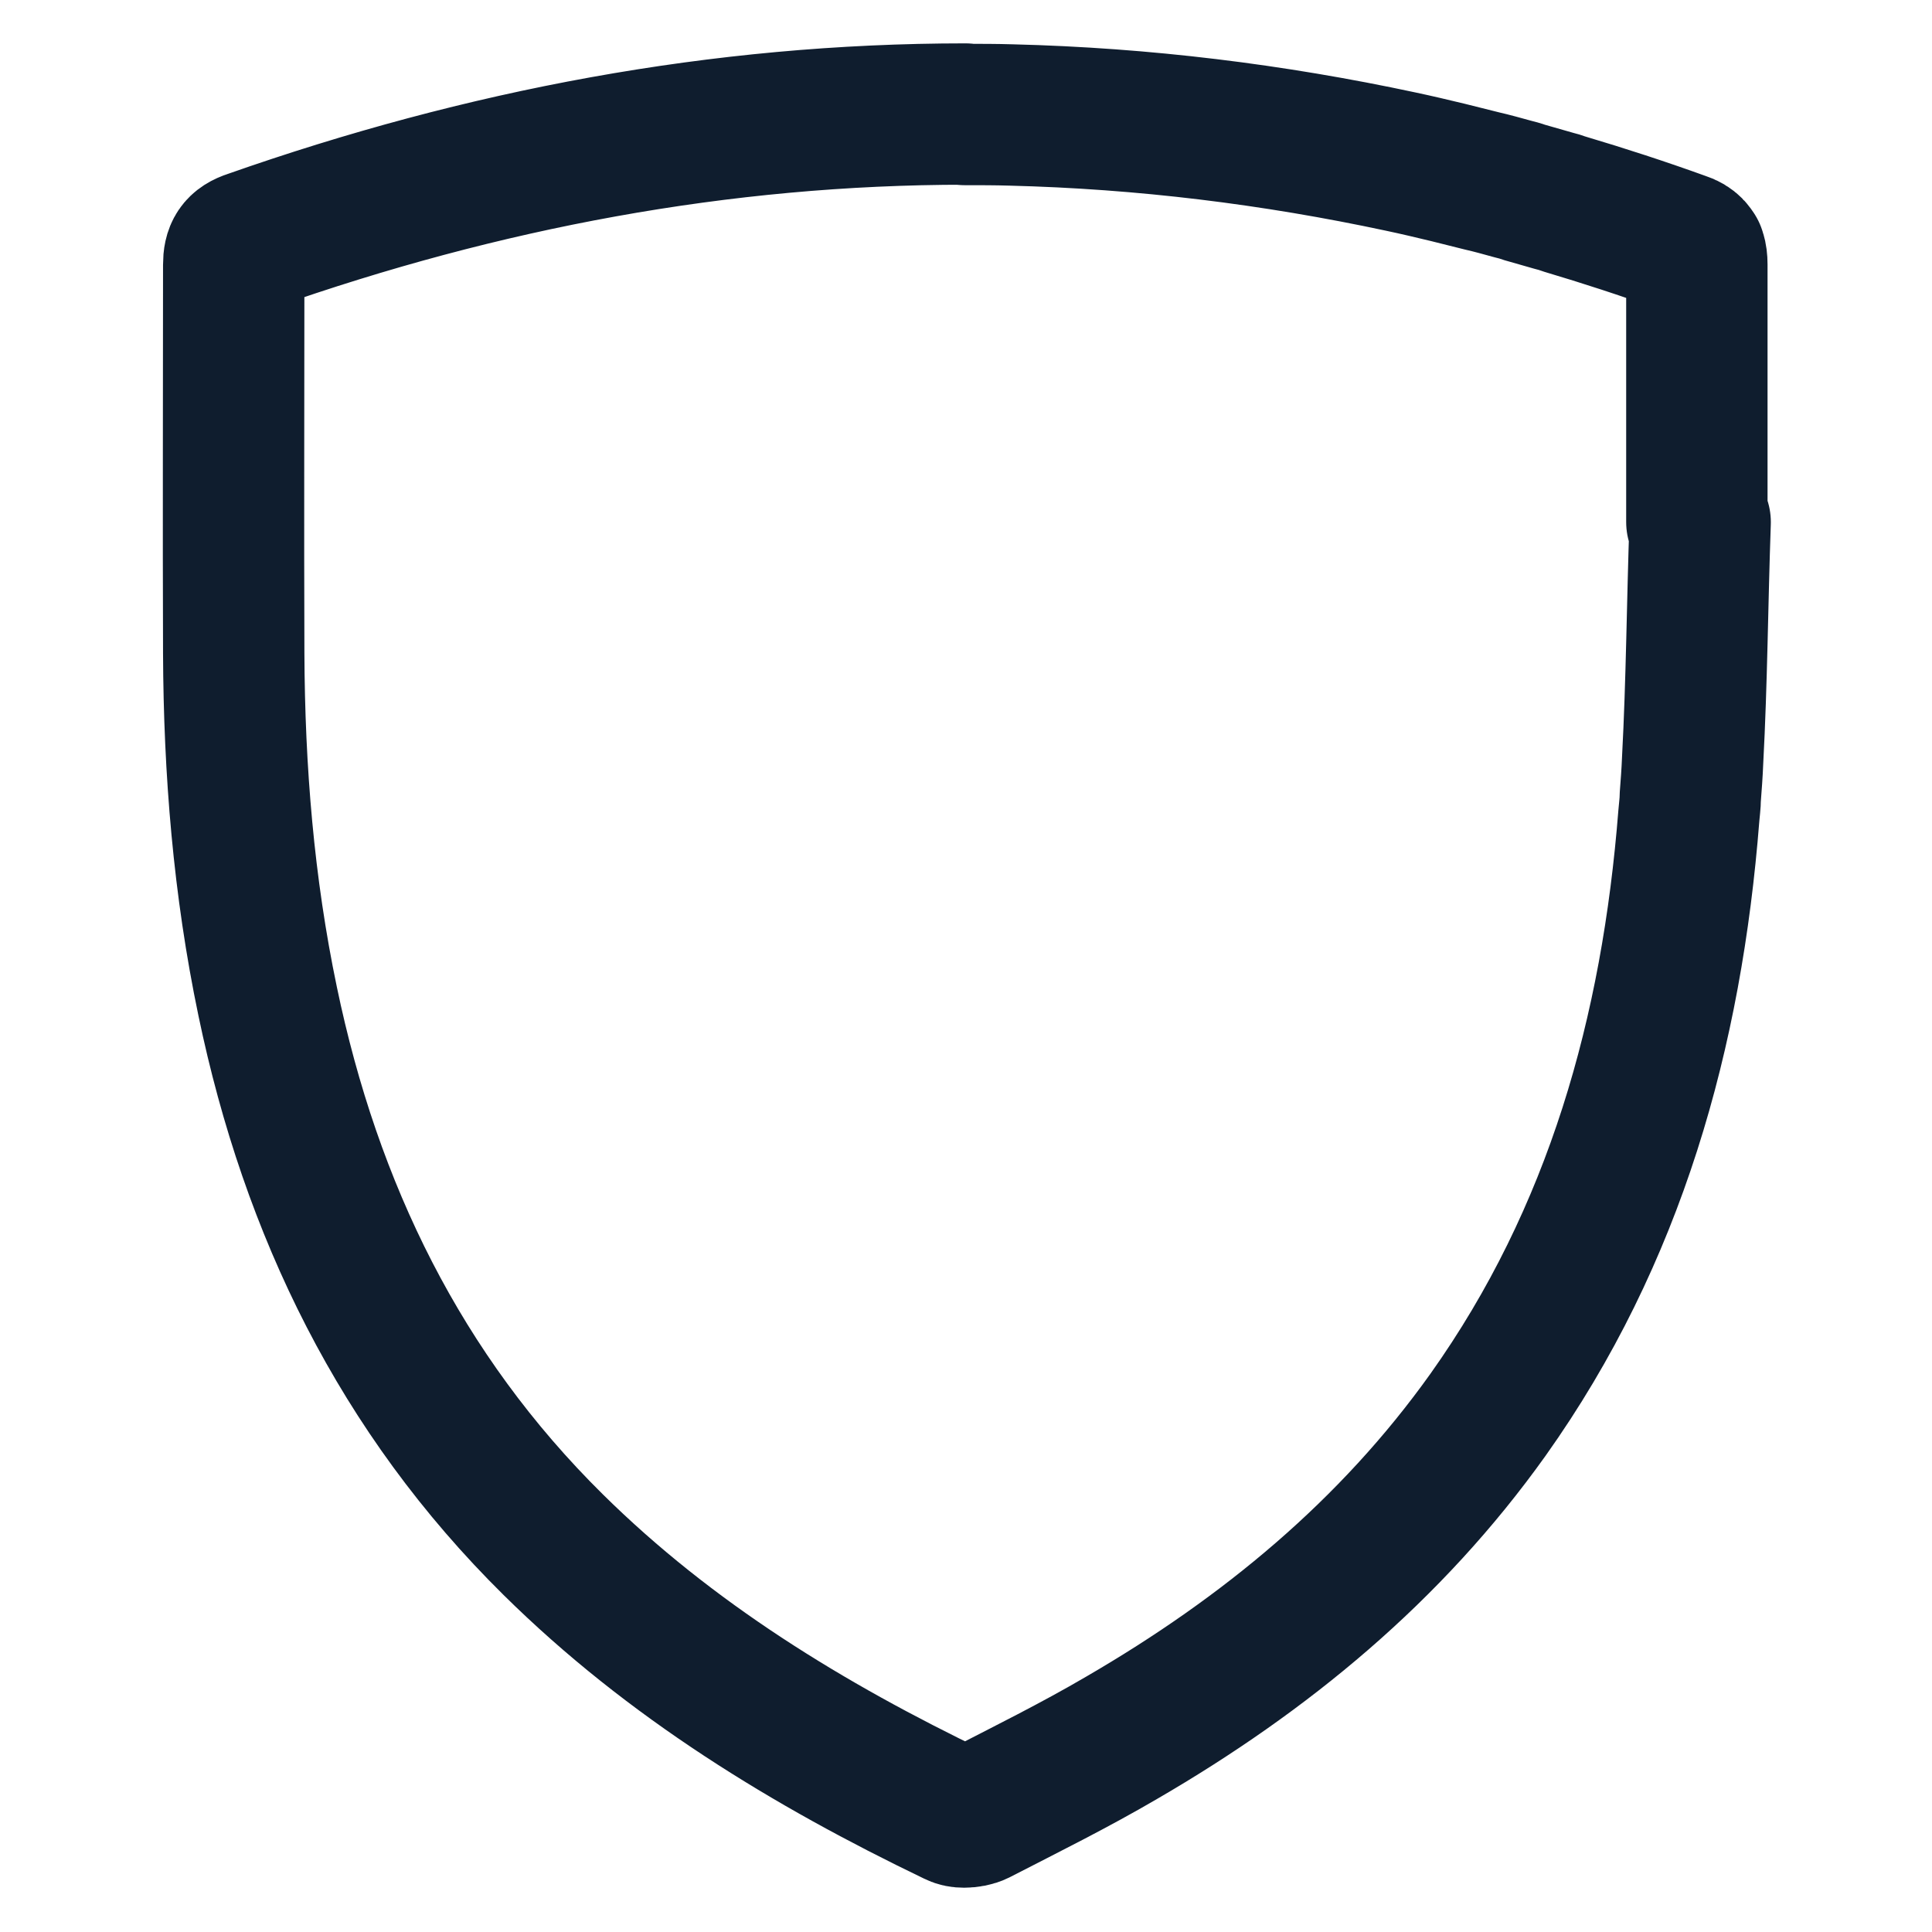 <svg xmlns="http://www.w3.org/2000/svg" id="Calque_1" version="1.1" viewBox="0 0 41 41"><!-- Generator: Adobe Illustrator 29.0.1, SVG Export Plug-In . SVG Version: 2.1.0 Build 192) --><defs><style> .st0 { fill: none; stroke: #0f1d2e; stroke-linecap: round; stroke-linejoin: round; stroke-width: 3px; } </style></defs><path class="st0" d="M20.47,2.43c.33,0,.66,0,.99.01h0c2.81.07,5.56.41,8.27.99.33.07.67.15,1,.23.24.06.48.12.72.18.22.05.43.11.65.17.08.02.16.04.24.07.21.06.42.12.63.18.08.02.15.04.23.07.84.25,1.67.52,2.5.82.1.03.16.07.21.12.02.02.04.05.06.08,0,.01,0,.02.01.03.02.06.03.14.03.23,0,1.14,0,2.28,0,3.42,0,.68,0,1.37,0,2.05,0,0,.01,0,.02,0,.02,0,.03,0,.05,0-.06,1.69-.07,3.38-.16,5.06-.01.26-.03.52-.05.78,0,.13-.02.26-.03.39-.36,4.59-1.56,8.91-4.26,12.71-2.06,2.89-4.73,5.09-7.78,6.86-.99.58-2.02,1.09-3.05,1.62-.08.04-.19.06-.29.06-.07,0-.13-.01-.19-.04-3.12-1.5-6.05-3.29-8.53-5.74-3.24-3.2-5.14-7.11-6.06-11.53-.51-2.44-.71-4.9-.72-7.39-.01-2.75,0-5.5,0-8.24,0-.28.08-.42.36-.51,4.92-1.73,9.97-2.69,15.17-2.69"></path></svg>